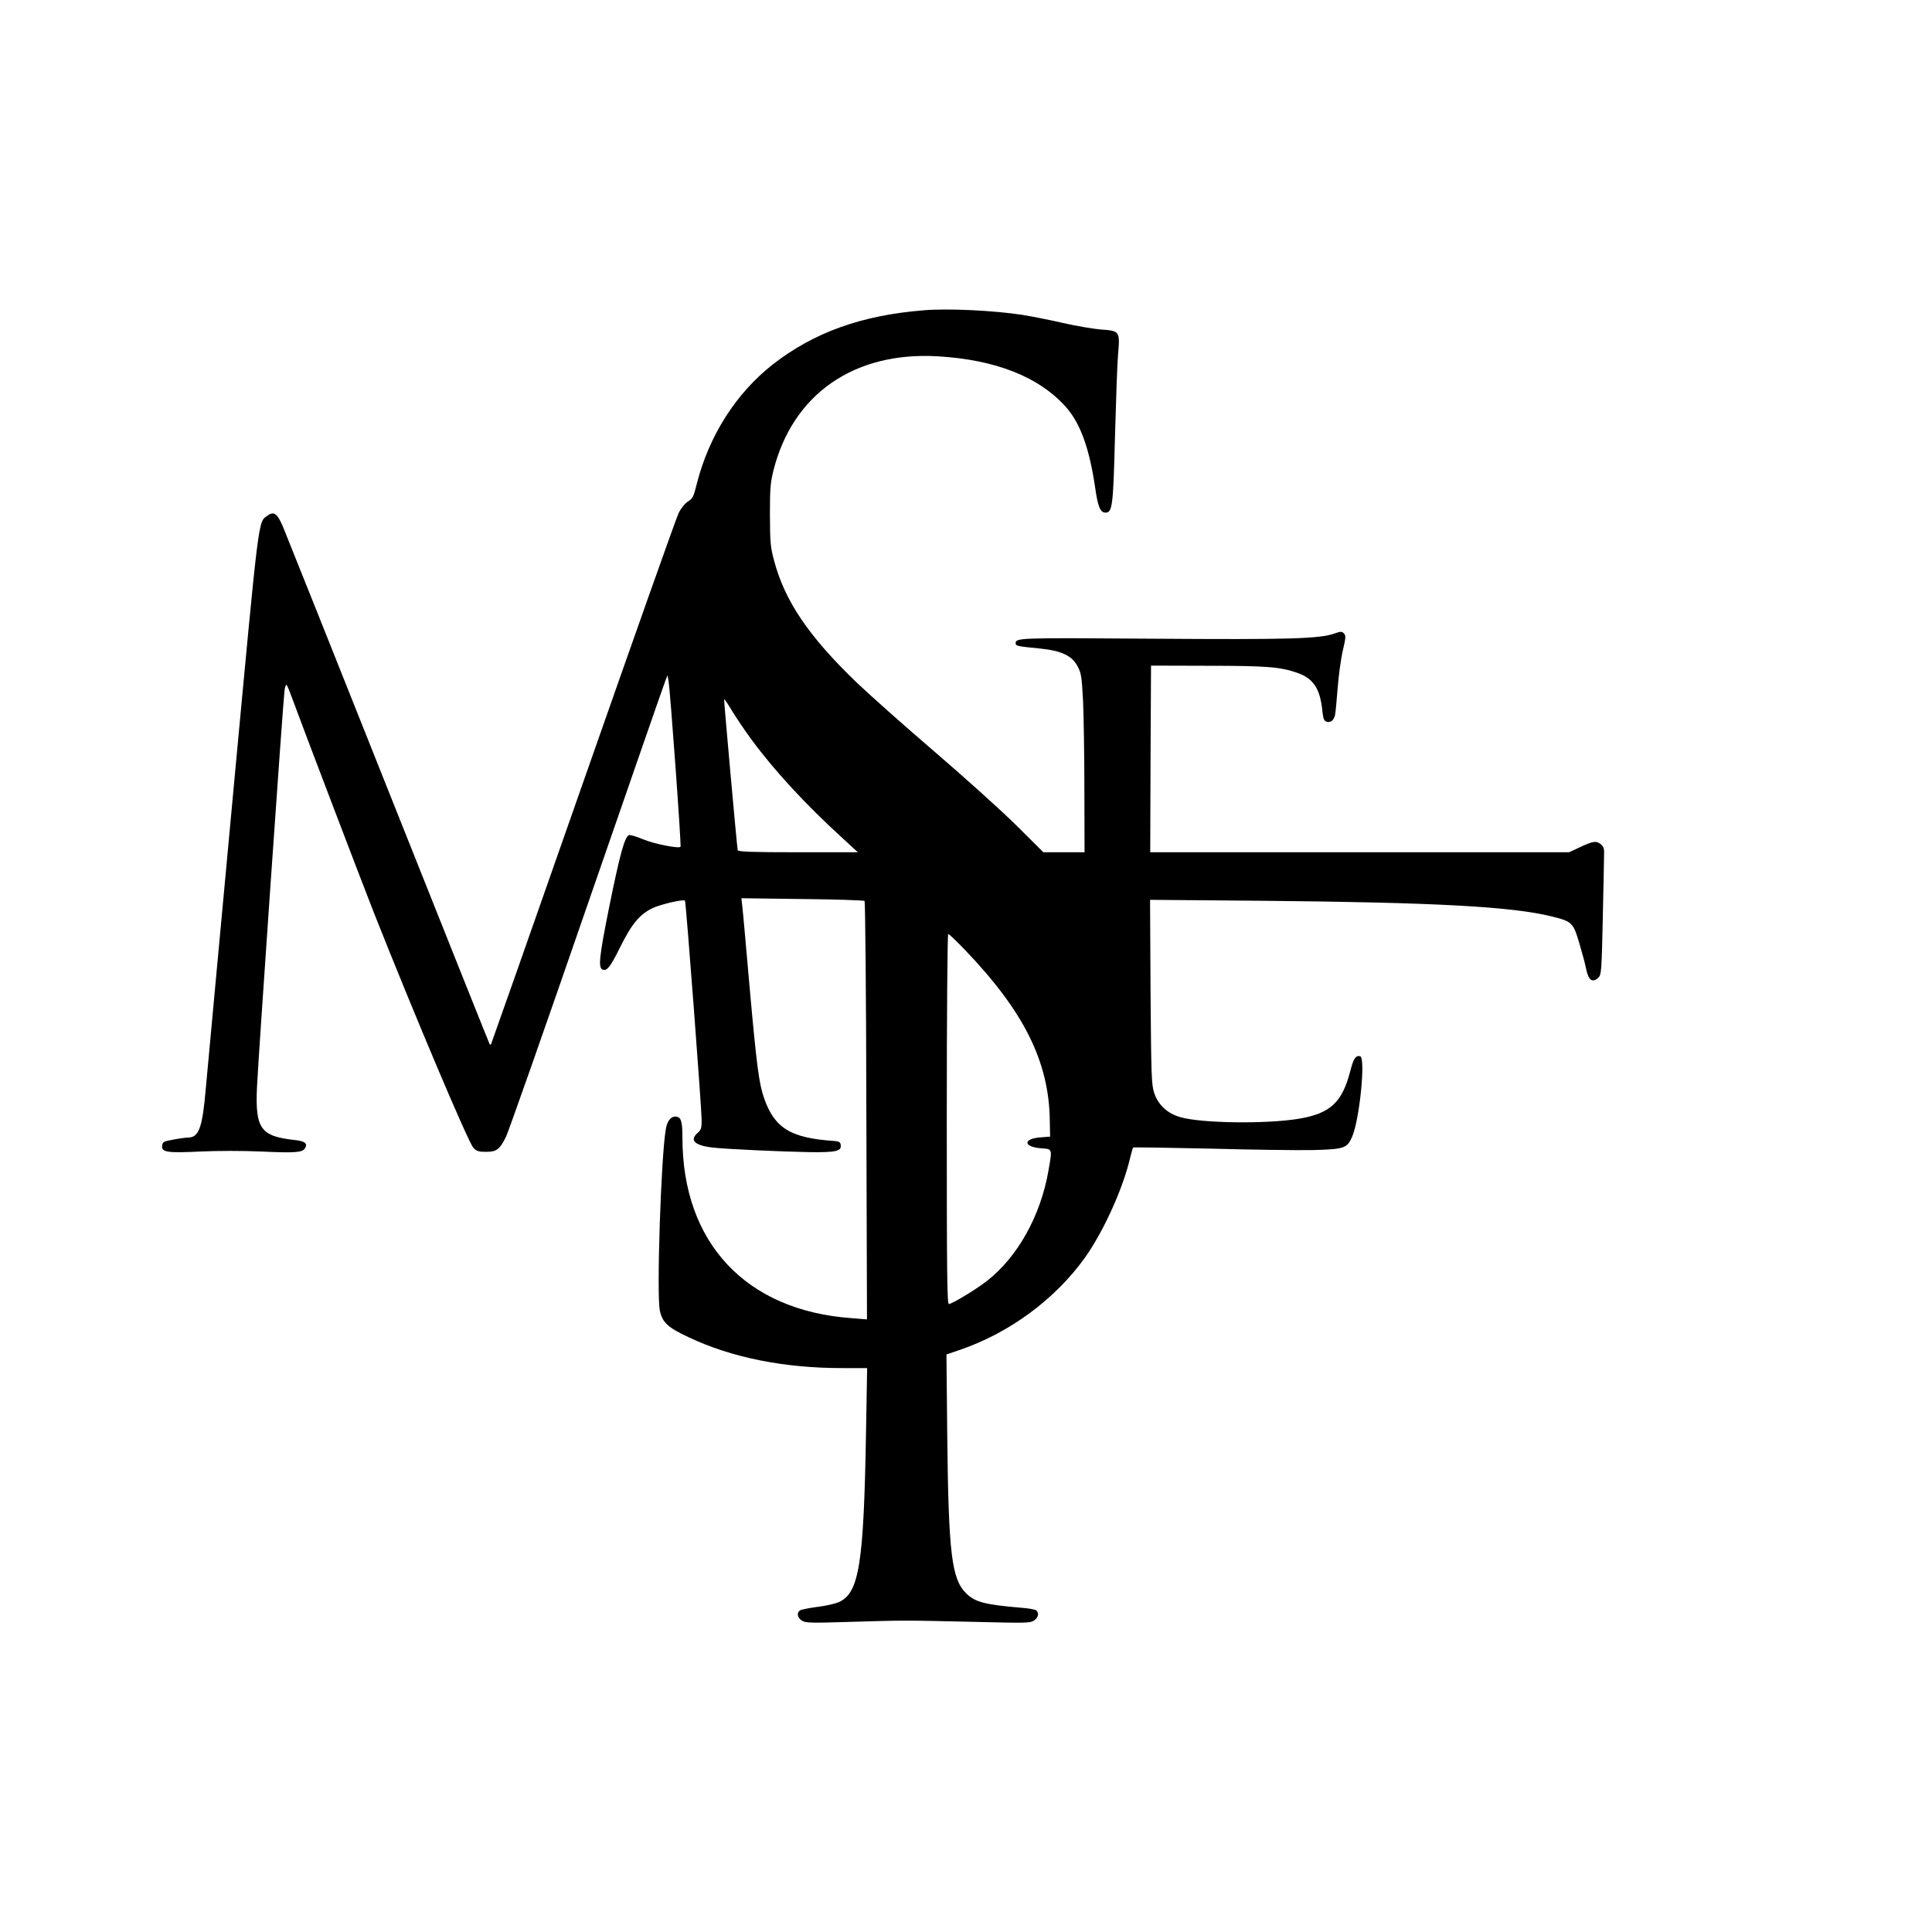 <?xml version="1.0" standalone="no"?>
<!DOCTYPE svg PUBLIC "-//W3C//DTD SVG 20010904//EN"
 "http://www.w3.org/TR/2001/REC-SVG-20010904/DTD/svg10.dtd">
<svg version="1.0" xmlns="http://www.w3.org/2000/svg"
 width="1206pt" height="1206pt" viewBox="0 0 1206 1206"
 preserveAspectRatio="xMidYMid meet">
<g transform="translate(0,1206) scale(0.1,-0.1)"
fill="#000000" stroke="none">
<path d="M5765 10123 c-387 -31 -684 -138 -940 -337 -231 -181 -400 -447 -476
-748 -19 -78 -25 -90 -54 -108 -19 -12 -43 -41 -59 -73 -14 -28 -282 -785
-596 -1681 -314 -897 -573 -1632 -575 -1635 -3 -2 -7 -2 -8 0 -2 2 -286 713
-631 1579 -345 866 -641 1608 -658 1648 -36 86 -58 103 -97 74 -61 -45 -50 42
-216 -1738 -85 -912 -161 -1738 -170 -1835 -21 -247 -43 -308 -109 -310 -17 0
-60 -6 -96 -13 -59 -11 -65 -14 -68 -38 -5 -41 34 -46 240 -36 101 5 264 5
379 0 212 -10 256 -6 272 19 20 31 1 46 -65 53 -211 23 -245 71 -234 326 7
165 163 2412 172 2479 3 24 9 39 14 35 4 -5 22 -49 40 -99 54 -149 427 -1127
505 -1325 256 -646 588 -1430 620 -1465 20 -21 33 -25 78 -25 67 0 86 14 126
95 16 33 244 681 506 1440 263 759 483 1394 490 1410 l12 30 6 -35 c11 -61 81
-1030 75 -1036 -13 -12 -164 18 -234 47 -41 17 -81 29 -88 26 -26 -10 -56
-117 -122 -443 -65 -323 -71 -386 -41 -397 26 -9 47 17 106 136 73 148 123
209 204 248 54 25 192 57 203 47 6 -6 104 -1299 104 -1371 0 -49 -4 -60 -25
-79 -54 -46 -17 -80 100 -92 93 -10 434 -25 600 -28 164 -2 199 6 193 45 -2
18 -11 23 -43 25 -269 18 -370 80 -435 266 -32 90 -47 207 -90 686 -22 250
-42 479 -46 509 l-6 54 381 -5 c209 -2 384 -8 388 -12 4 -4 10 -594 11 -1310
l4 -1302 -99 8 c-658 48 -1053 471 -1053 1126 0 105 -9 132 -45 132 -29 0 -51
-30 -59 -80 -30 -174 -58 -1033 -37 -1131 16 -74 49 -106 181 -167 269 -127
594 -192 959 -192 l154 0 -7 -402 c-14 -822 -43 -1003 -170 -1059 -23 -10 -84
-24 -136 -30 -52 -7 -101 -17 -107 -22 -21 -16 -15 -45 12 -63 24 -15 52 -16
308 -8 338 10 323 10 764 0 322 -8 354 -8 377 8 28 18 34 47 14 64 -7 5 -49
13 -93 16 -226 19 -287 35 -342 88 -93 90 -112 247 -120 988 l-5 505 82 28
c311 106 596 316 783 577 116 164 237 430 282 624 8 32 16 60 18 63 3 2 218
-1 479 -7 260 -7 550 -11 643 -9 195 5 214 11 245 82 47 107 86 498 50 504
-28 5 -41 -14 -61 -92 -51 -198 -125 -266 -324 -299 -203 -33 -601 -28 -736
10 -82 23 -140 77 -165 154 -16 50 -18 108 -22 629 l-3 574 708 -6 c1070 -10
1548 -36 1797 -97 129 -32 136 -38 174 -166 18 -60 37 -131 42 -158 15 -76 41
-95 79 -57 17 17 19 46 26 367 4 192 8 371 8 397 2 40 -2 52 -22 68 -27 22
-48 19 -136 -23 l-60 -28 -1308 0 -1307 0 2 583 3 582 355 -1 c368 0 452 -7
558 -44 102 -36 143 -99 157 -242 5 -45 10 -58 26 -63 25 -8 46 9 53 43 3 15
10 90 16 167 6 77 20 182 32 233 19 82 20 94 7 108 -13 13 -20 13 -57 0 -95
-34 -282 -39 -1138 -33 -849 6 -854 6 -854 -30 0 -15 14 -18 149 -31 138 -14
204 -45 239 -114 22 -42 25 -66 33 -220 4 -95 8 -345 8 -555 l1 -383 -128 0
-129 0 -169 168 c-93 92 -324 300 -514 463 -190 163 -407 356 -484 430 -298
287 -446 506 -513 756 -24 89 -26 116 -27 288 0 164 3 202 22 278 120 476 502
742 1022 713 366 -21 637 -129 805 -318 90 -103 145 -257 181 -500 17 -121 32
-158 65 -158 43 0 48 42 59 472 6 221 14 453 19 513 13 147 11 150 -106 158
-48 4 -155 22 -238 41 -82 19 -195 41 -250 50 -180 28 -468 42 -620 29z
m-1073 -2681 c142 -193 340 -407 563 -610 l100 -92 -373 0 c-289 0 -374 3
-377 13 -4 10 -85 916 -85 942 0 6 23 -28 50 -73 28 -46 83 -127 122 -180z
m1332 -1312 c368 -384 524 -697 529 -1064 l2 -101 -63 -5 c-109 -9 -103 -60 8
-68 70 -5 69 0 45 -138 -49 -284 -194 -543 -387 -692 -67 -52 -216 -142 -235
-142 -11 0 -13 196 -13 1155 0 656 4 1155 9 1155 5 0 52 -45 105 -100z"/>
</g>
</svg>
